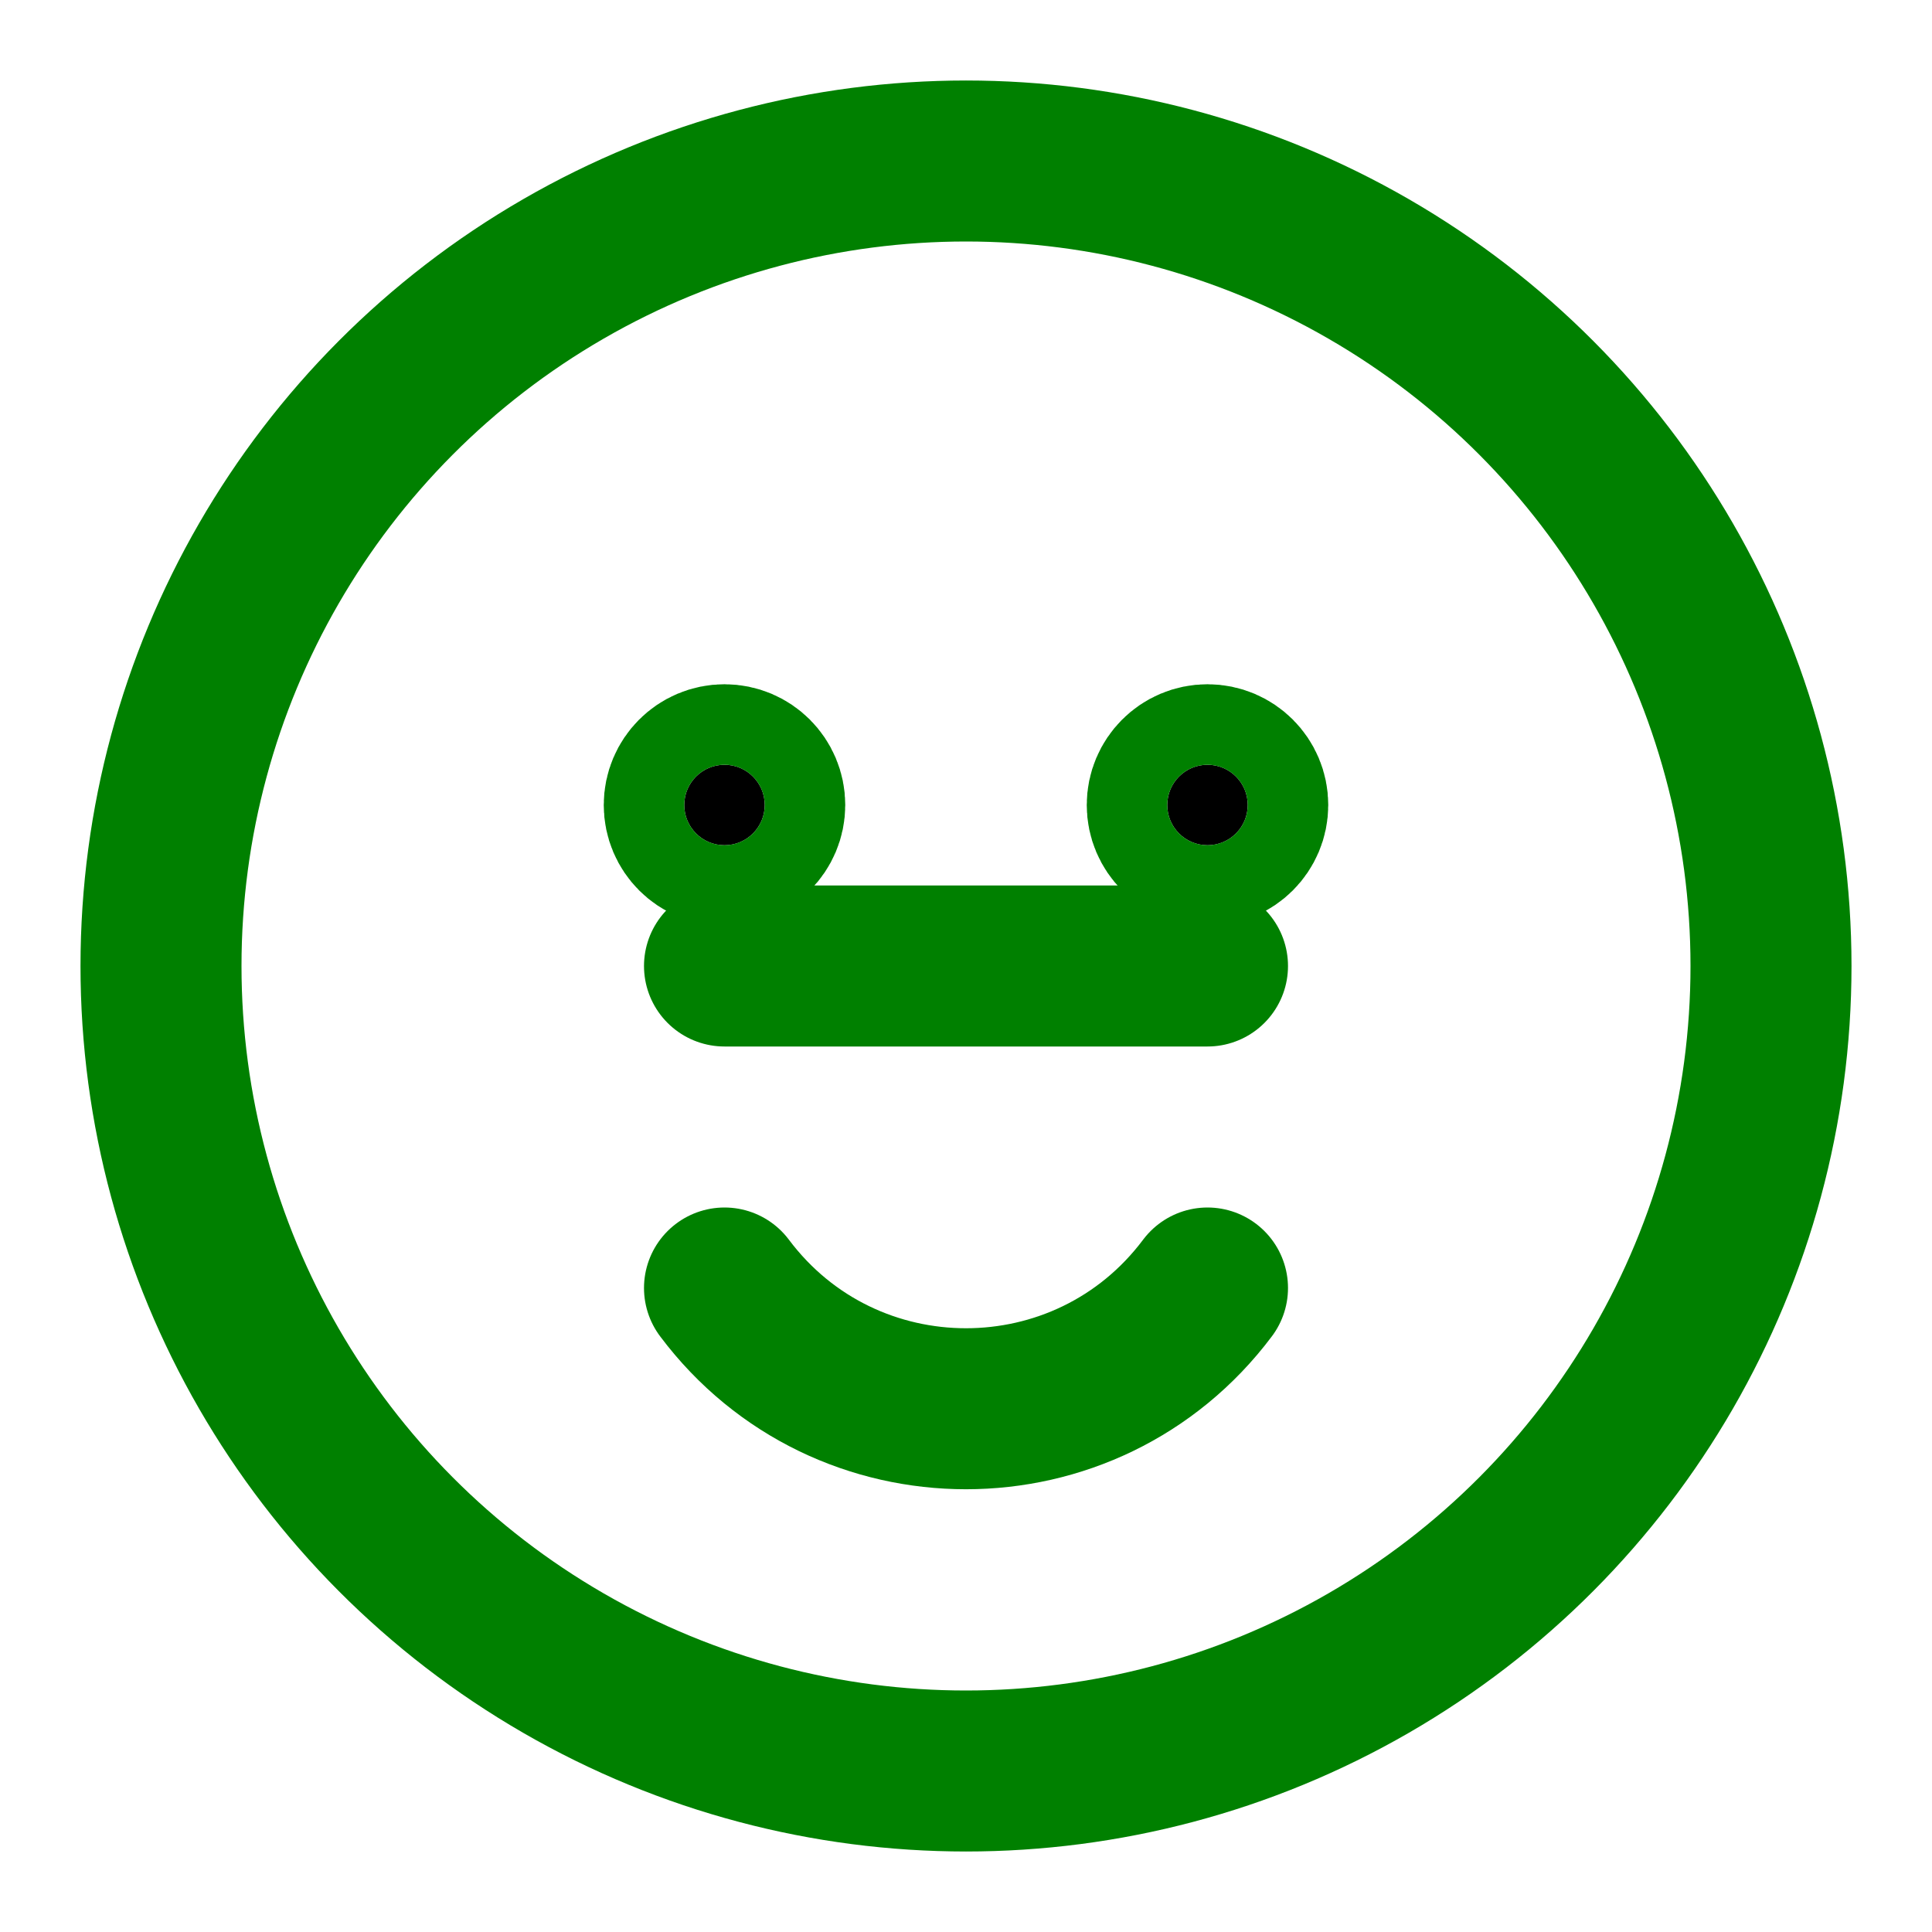 <svg xmlns="http://www.w3.org/2000/svg" viewBox="0 0 24 24" fill="none" stroke="green" stroke-width="2" stroke-linecap="round" stroke-linejoin="round">
  <circle cx="12" cy="12" r="10"/>
  <line x1="9" y1="12" x2="15" y2="12"/>
  <path d="M9 16c1.5 2 4.5 2 6 0"/>
  <circle cx="9" cy="10" r="0.5" fill="black"/>
  <circle cx="15" cy="10" r="0.5" fill="black"/>
</svg>